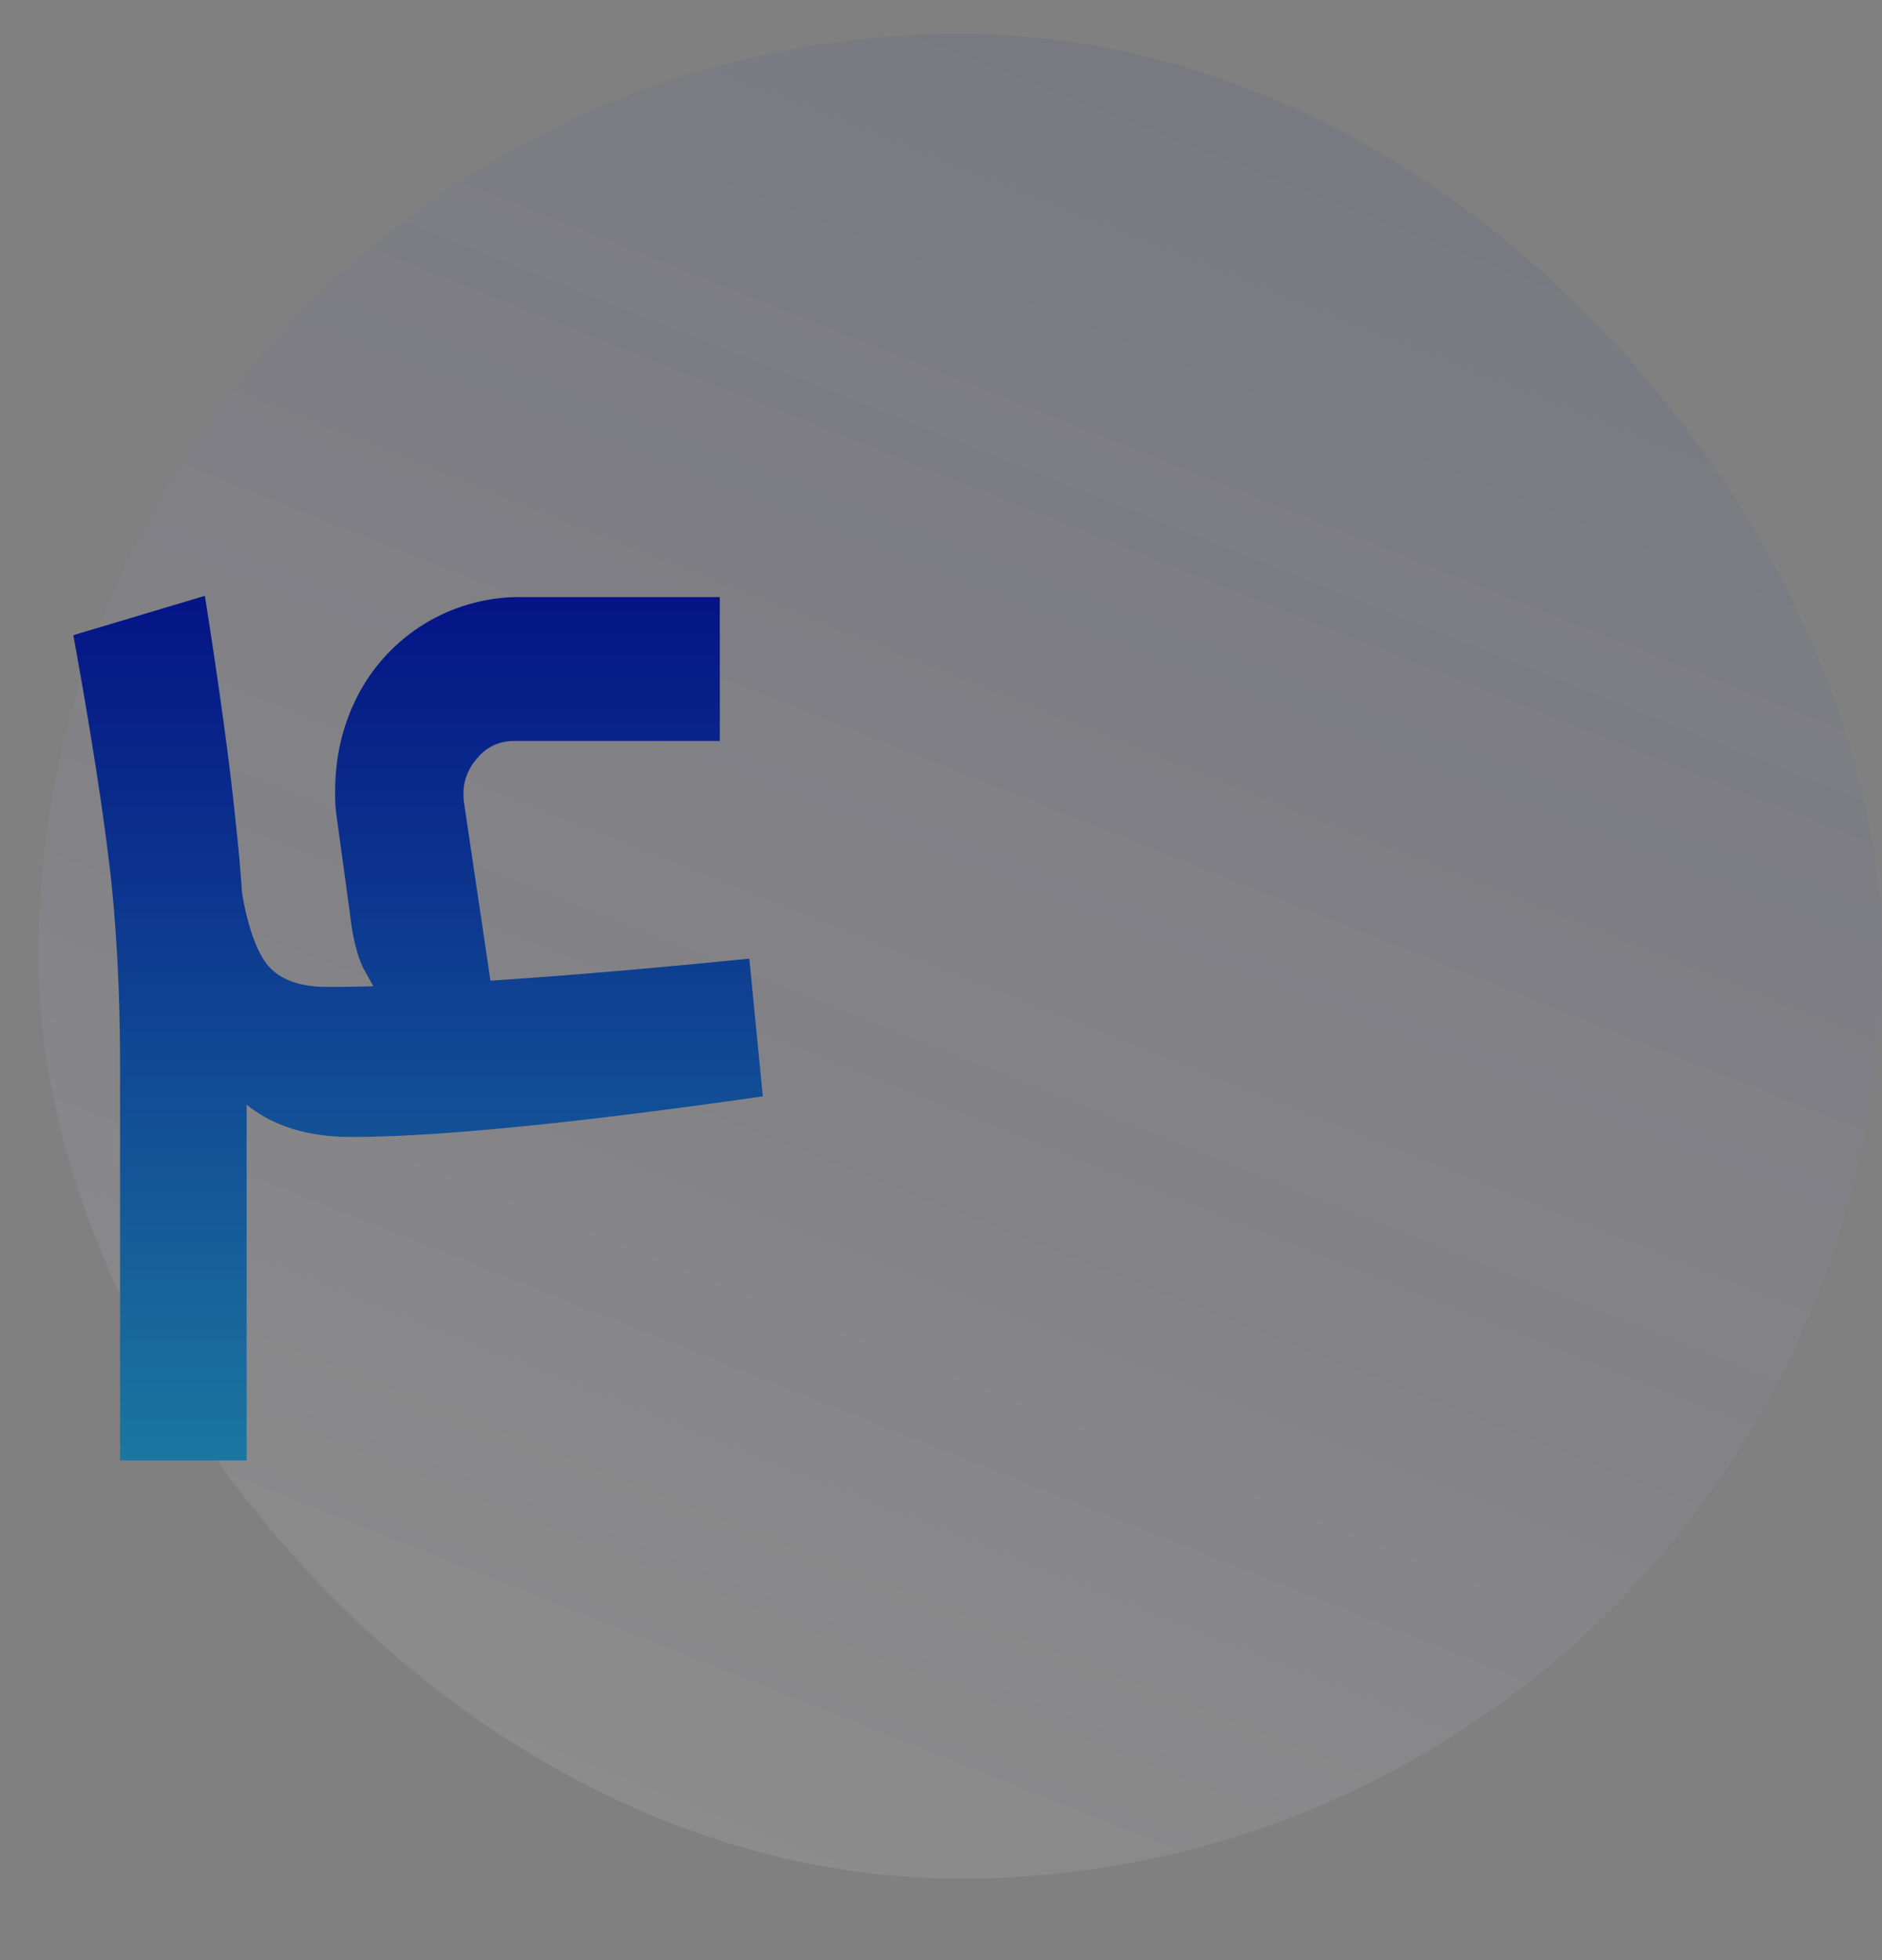 <svg xmlns="http://www.w3.org/2000/svg" width="49" height="51" fill="none"><rect width="100%" height="100%" fill="#808080" stroke="none"/><rect x="1" y=".881" width="48" height="48" rx="24" fill="url(#a)" fill-opacity=".1"></rect><path d="M9.142 29.584c-1.58 0-2.731-.555-3.456-1.664-.705-1.11-1.163-2.507-1.377-4.192l1.92-.992c.128 1.024.342 1.77.64 2.24.3.47.854.704 1.665.704 2.41 0 6.069-.245 10.975-.736l.352 3.584c-4.928.704-8.5 1.056-10.72 1.056zm.64-3.808a29.323 29.323 0 00-.32-.576c-.171-.363-.288-.843-.352-1.44l-.352-2.56a4.104 4.104 0 01-.032-.608c0-.917.202-1.76.607-2.528a4.756 4.756 0 011.76-1.856 4.758 4.758 0 012.496-.672h5.152v3.744h-5.343c-.427 0-.768.17-1.024.512-.257.32-.353.693-.289 1.12l.704 4.736-3.008.128zm-6.656 2.016c0-2.005-.096-3.797-.288-5.376-.192-1.579-.502-3.541-.929-5.888l3.425-1.024c.405 2.56.682 4.619.832 6.176.17 1.536.255 3.435.255 5.696V38H3.126V27.792z" fill="url(#b)"></path><defs><linearGradient id="a" x1="39.5" y1="-4" x2="18.5" y2="49" gradientUnits="userSpaceOnUse"><stop stop-color="navy" stop-opacity=".7"></stop><stop offset="1" stop-color="#fff"></stop></linearGradient><linearGradient id="b" x1="10.5" y1="11" x2="10.5" y2="51" gradientUnits="userSpaceOnUse"><stop stop-color="navy"></stop><stop offset="1" stop-color="#28AFB0"></stop></linearGradient></defs></svg>